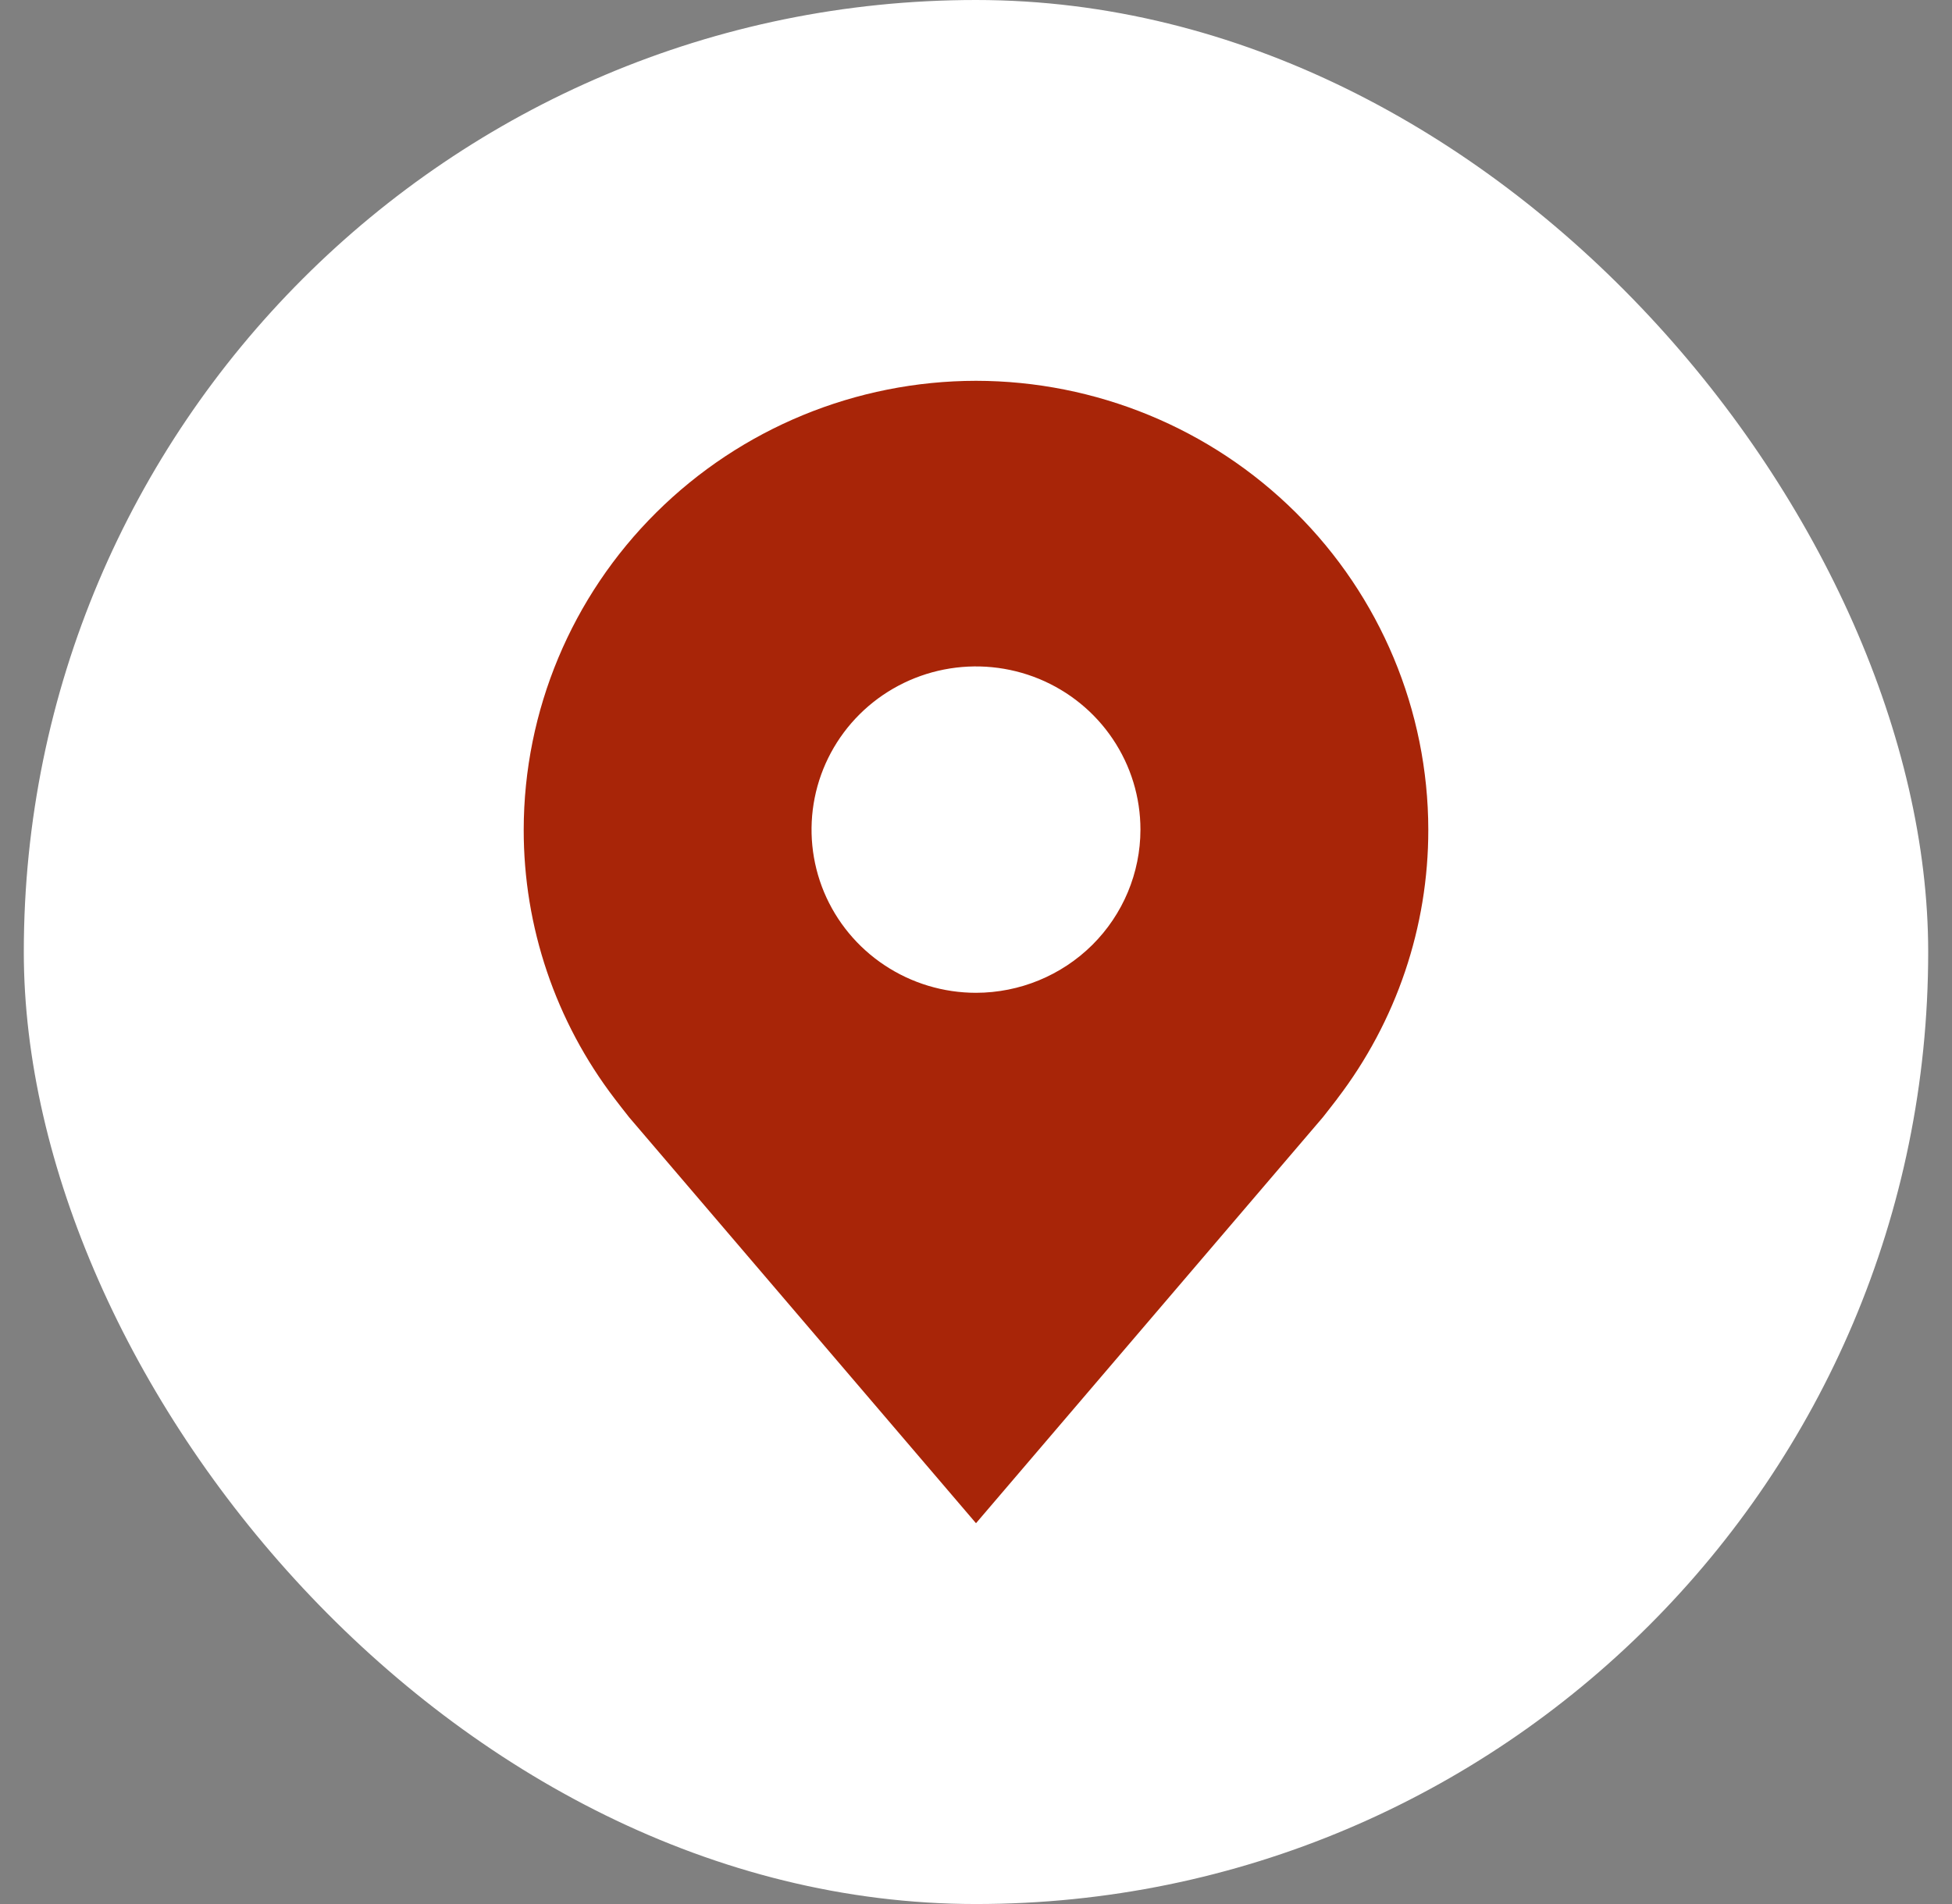 <svg width="41" height="40" viewBox="0 0 41 40" fill="none" xmlns="http://www.w3.org/2000/svg">
<rect x="0" y="0" width="41" height="40" fill="#808080" stroke="none"/>
<rect x="0.5" width="40" height="40" rx="20" fill="white"/>
<path d="M20.5 8C17.981 8.003 15.567 8.997 13.786 10.765C12.005 12.532 11.003 14.929 11 17.429C10.997 19.471 11.669 21.459 12.914 23.086C12.914 23.086 13.173 23.424 13.215 23.473L20.5 32L27.788 23.469C27.826 23.423 28.086 23.086 28.086 23.086L28.087 23.083C29.331 21.457 30.003 19.47 30 17.429C29.997 14.929 28.995 12.532 27.214 10.765C25.433 8.997 23.019 8.003 20.5 8ZM20.5 20.857C19.817 20.857 19.149 20.656 18.581 20.279C18.013 19.903 17.57 19.367 17.308 18.741C17.047 18.114 16.979 17.425 17.112 16.76C17.245 16.095 17.574 15.484 18.057 15.004C18.54 14.525 19.156 14.198 19.826 14.066C20.496 13.934 21.191 14.002 21.822 14.261C22.453 14.521 22.993 14.96 23.372 15.524C23.752 16.088 23.954 16.75 23.954 17.429C23.953 18.337 23.589 19.209 22.942 19.852C22.294 20.494 21.416 20.856 20.5 20.857Z" fill="#A82508"/>
</svg>
